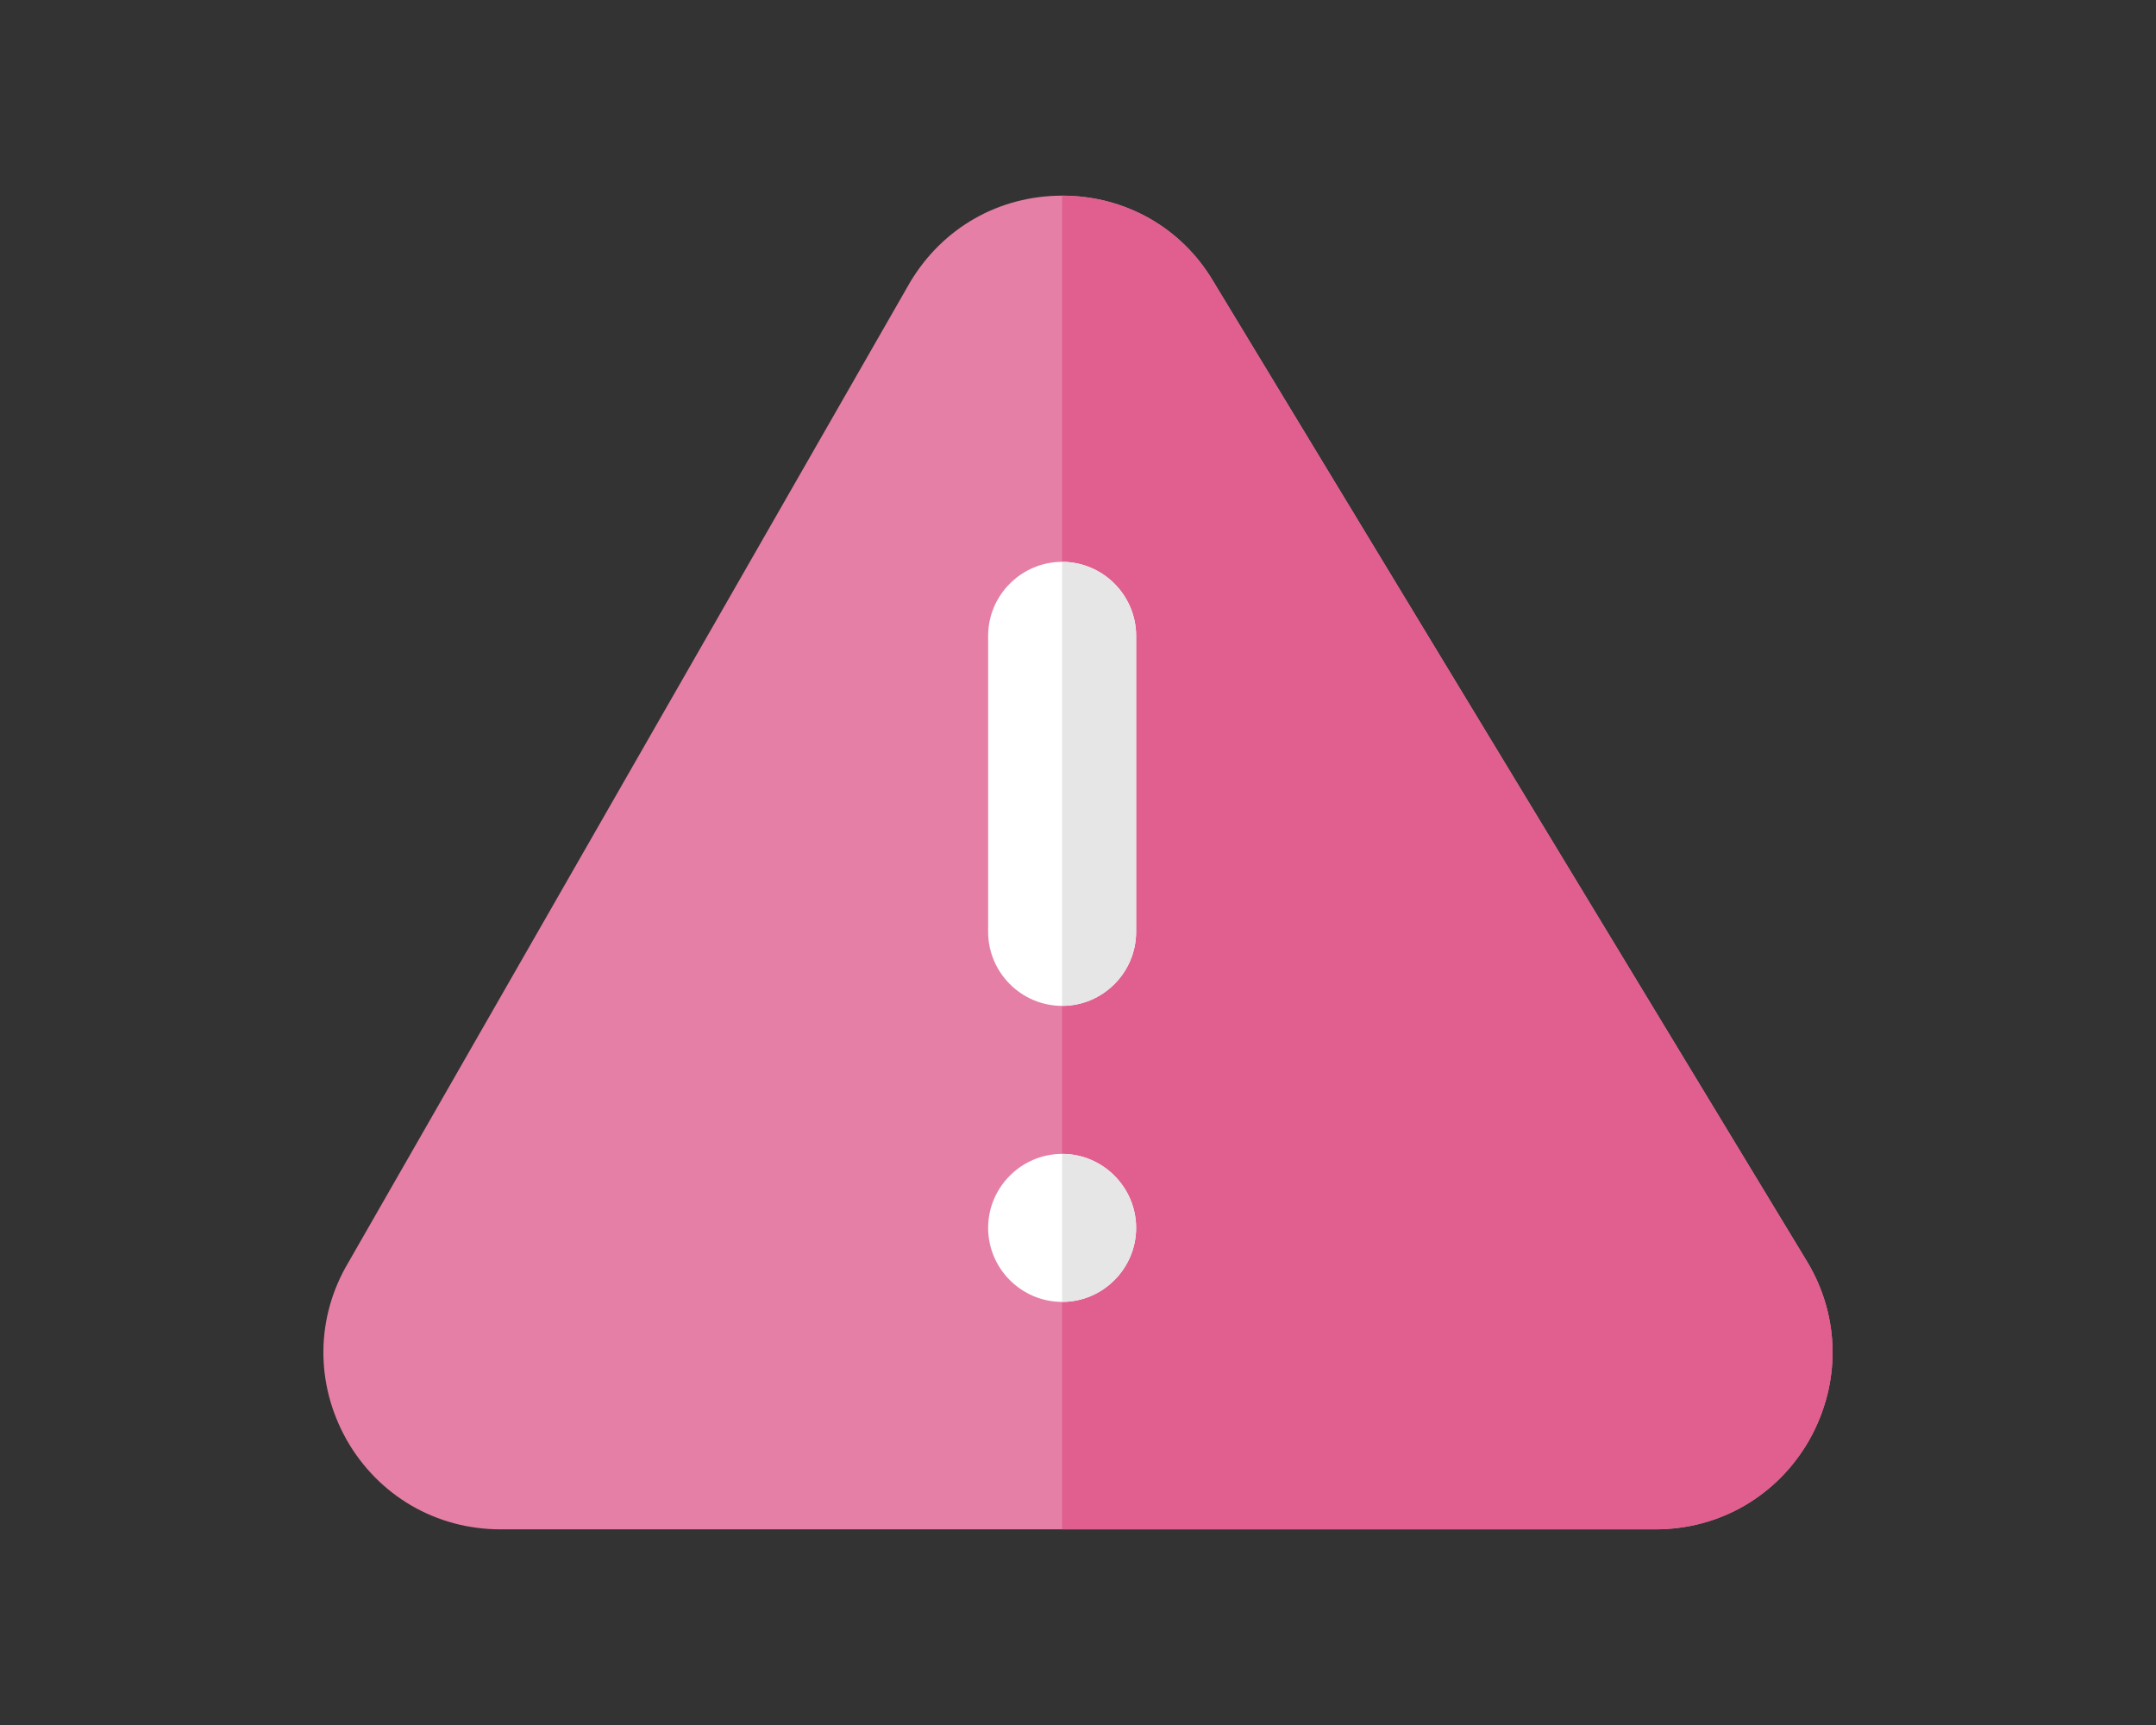 <?xml version="1.0" encoding="utf-8"?>
<!-- Generator: Adobe Illustrator 23.0.1, SVG Export Plug-In . SVG Version: 6.00 Build 0)  -->
<svg version="1.1" id="precaution-before-taking" xmlns="http://www.w3.org/2000/svg" xmlns:xlink="http://www.w3.org/1999/xlink"
	 x="0px" y="0px" viewBox="0 0 100 80" style="enable-background:new 0 0 100 80;" xml:space="preserve">
<rect x="0" y="0" width="100" height="80" fill="#333333" stroke="none"/>
<style type="text/css">
	.st0{fill:#E67FA5;}
	.st1{fill:#E05F8F;}
	.st2{fill:#FFFFFF;}
	.st3{fill:#E6E6E6;}
</style>
<g>
	<path class="st0" d="M83.836,58.539L56.278,13.053c-1.477-2.502-4.102-3.979-7.014-3.979
		s-5.537,1.477-7.054,4.019L16.164,58.539c-1.518,2.543-1.559,5.619-0.082,8.244
		c1.477,2.584,4.143,4.143,7.137,4.143h53.562c2.994,0,5.66-1.559,7.137-4.143
		C85.394,64.158,85.353,61.082,83.836,58.539z"/>
	<path class="st1" d="M83.918,66.783c-1.477,2.584-4.143,4.143-7.137,4.143h-27.517V9.074
		c2.912,0,5.537,1.477,7.014,3.979l27.558,45.486
		C85.353,61.082,85.394,64.158,83.918,66.783z"/>
	<g>
		<path class="st2" d="M52.696,29.489v13.728c0,1.888-1.544,3.432-3.432,3.432
			s-3.432-1.544-3.432-3.432V29.489c0-1.888,1.544-3.432,3.432-3.432
			S52.696,27.602,52.696,29.489z"/>
		<path class="st2" d="M52.696,56.946c0,1.888-1.544,3.432-3.432,3.432
			s-3.432-1.544-3.432-3.432c0-1.888,1.544-3.432,3.432-3.432
			S52.696,55.059,52.696,56.946z"/>
	</g>
	<g>
		<path class="st3" d="M52.696,56.946c0,1.888-1.544,3.432-3.432,3.432v-6.864
			C51.152,53.514,52.696,55.059,52.696,56.946z"/>
		<path class="st3" d="M52.696,29.489v13.728c0,1.888-1.544,3.432-3.432,3.432V26.057
			C51.152,26.057,52.696,27.602,52.696,29.489z"/>
	</g>
</g>
</svg>
